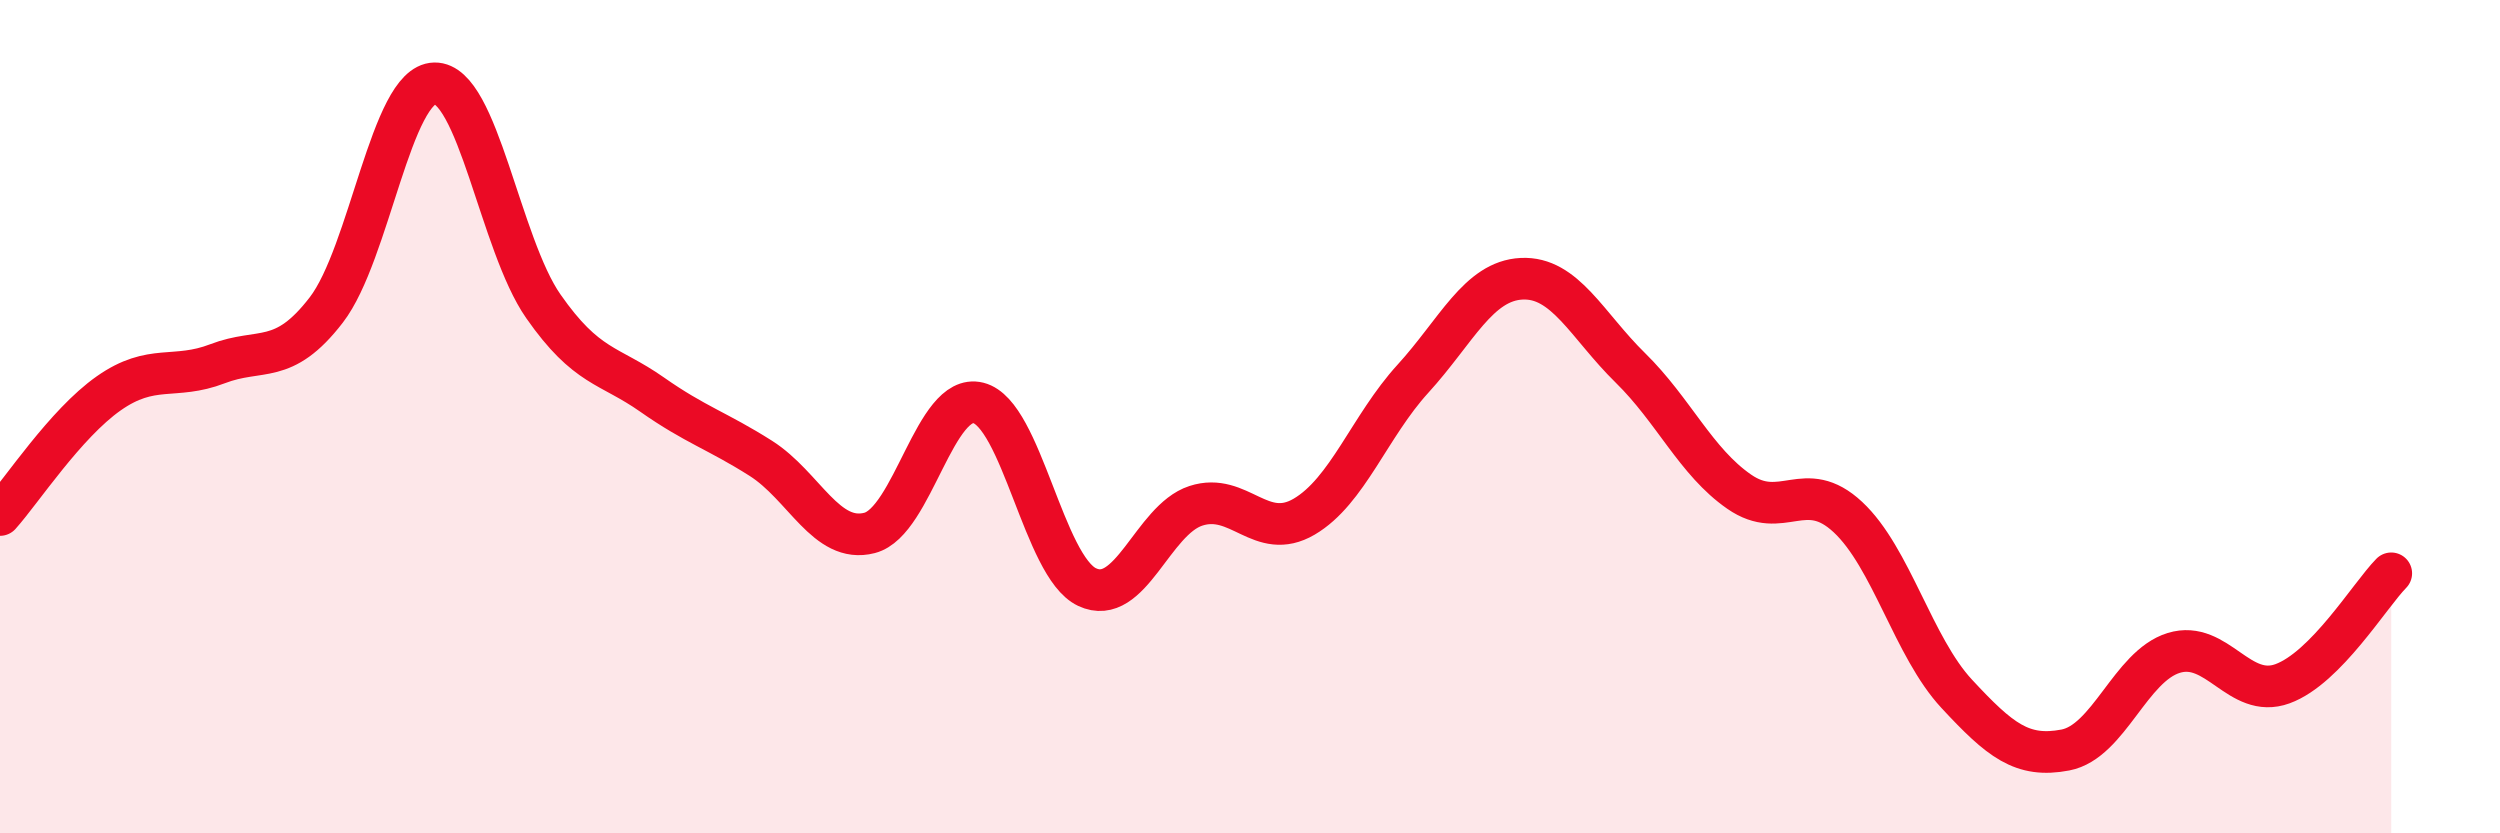 
    <svg width="60" height="20" viewBox="0 0 60 20" xmlns="http://www.w3.org/2000/svg">
      <path
        d="M 0,12.36 C 0.52,11.78 1.57,10.17 2.61,9.44 C 3.65,8.71 4.18,9.13 5.22,8.73 C 6.26,8.33 6.79,8.79 7.83,7.44 C 8.87,6.09 9.39,2.02 10.43,2 C 11.47,1.98 12,5.86 13.04,7.35 C 14.08,8.84 14.61,8.74 15.65,9.47 C 16.69,10.2 17.22,10.34 18.26,11 C 19.3,11.66 19.83,13.06 20.87,12.79 C 21.91,12.52 22.44,9.41 23.48,9.67 C 24.52,9.93 25.05,13.6 26.09,14.09 C 27.13,14.58 27.66,12.48 28.7,12.14 C 29.74,11.8 30.26,13.01 31.3,12.4 C 32.34,11.79 32.87,10.23 33.91,9.09 C 34.95,7.95 35.48,6.74 36.52,6.69 C 37.56,6.64 38.09,7.81 39.13,8.83 C 40.17,9.85 40.7,11.08 41.74,11.8 C 42.78,12.52 43.31,11.44 44.35,12.41 C 45.39,13.38 45.92,15.53 46.96,16.65 C 48,17.77 48.53,18.2 49.57,18 C 50.61,17.8 51.13,15.99 52.17,15.67 C 53.21,15.35 53.74,16.79 54.78,16.41 C 55.82,16.03 56.87,14.29 57.39,13.76L57.39 20L0 20Z"
        fill="#EB0A25"
        opacity="0.1"
        stroke-linecap="round"
        stroke-linejoin="round"
      />
      <path
        d="M 0,12.36 C 0.52,11.78 1.57,10.17 2.61,9.44 C 3.65,8.71 4.18,9.13 5.22,8.73 C 6.26,8.33 6.79,8.79 7.83,7.44 C 8.87,6.09 9.39,2.02 10.43,2 C 11.47,1.98 12,5.86 13.04,7.35 C 14.08,8.84 14.61,8.74 15.65,9.47 C 16.69,10.2 17.22,10.34 18.26,11 C 19.3,11.66 19.83,13.06 20.87,12.79 C 21.91,12.52 22.44,9.41 23.48,9.67 C 24.52,9.93 25.05,13.6 26.09,14.09 C 27.13,14.58 27.66,12.48 28.7,12.14 C 29.74,11.8 30.26,13.01 31.3,12.4 C 32.34,11.79 32.87,10.23 33.91,9.09 C 34.95,7.95 35.48,6.74 36.52,6.69 C 37.56,6.64 38.09,7.81 39.13,8.83 C 40.17,9.85 40.7,11.08 41.74,11.8 C 42.78,12.52 43.31,11.44 44.35,12.41 C 45.39,13.38 45.92,15.53 46.96,16.65 C 48,17.77 48.53,18.2 49.57,18 C 50.61,17.8 51.13,15.99 52.17,15.67 C 53.21,15.35 53.74,16.79 54.78,16.41 C 55.82,16.03 56.87,14.29 57.39,13.76"
        stroke="#EB0A25"
        stroke-width="1"
        fill="none"
        stroke-linecap="round"
        stroke-linejoin="round"
      />
    </svg>
  